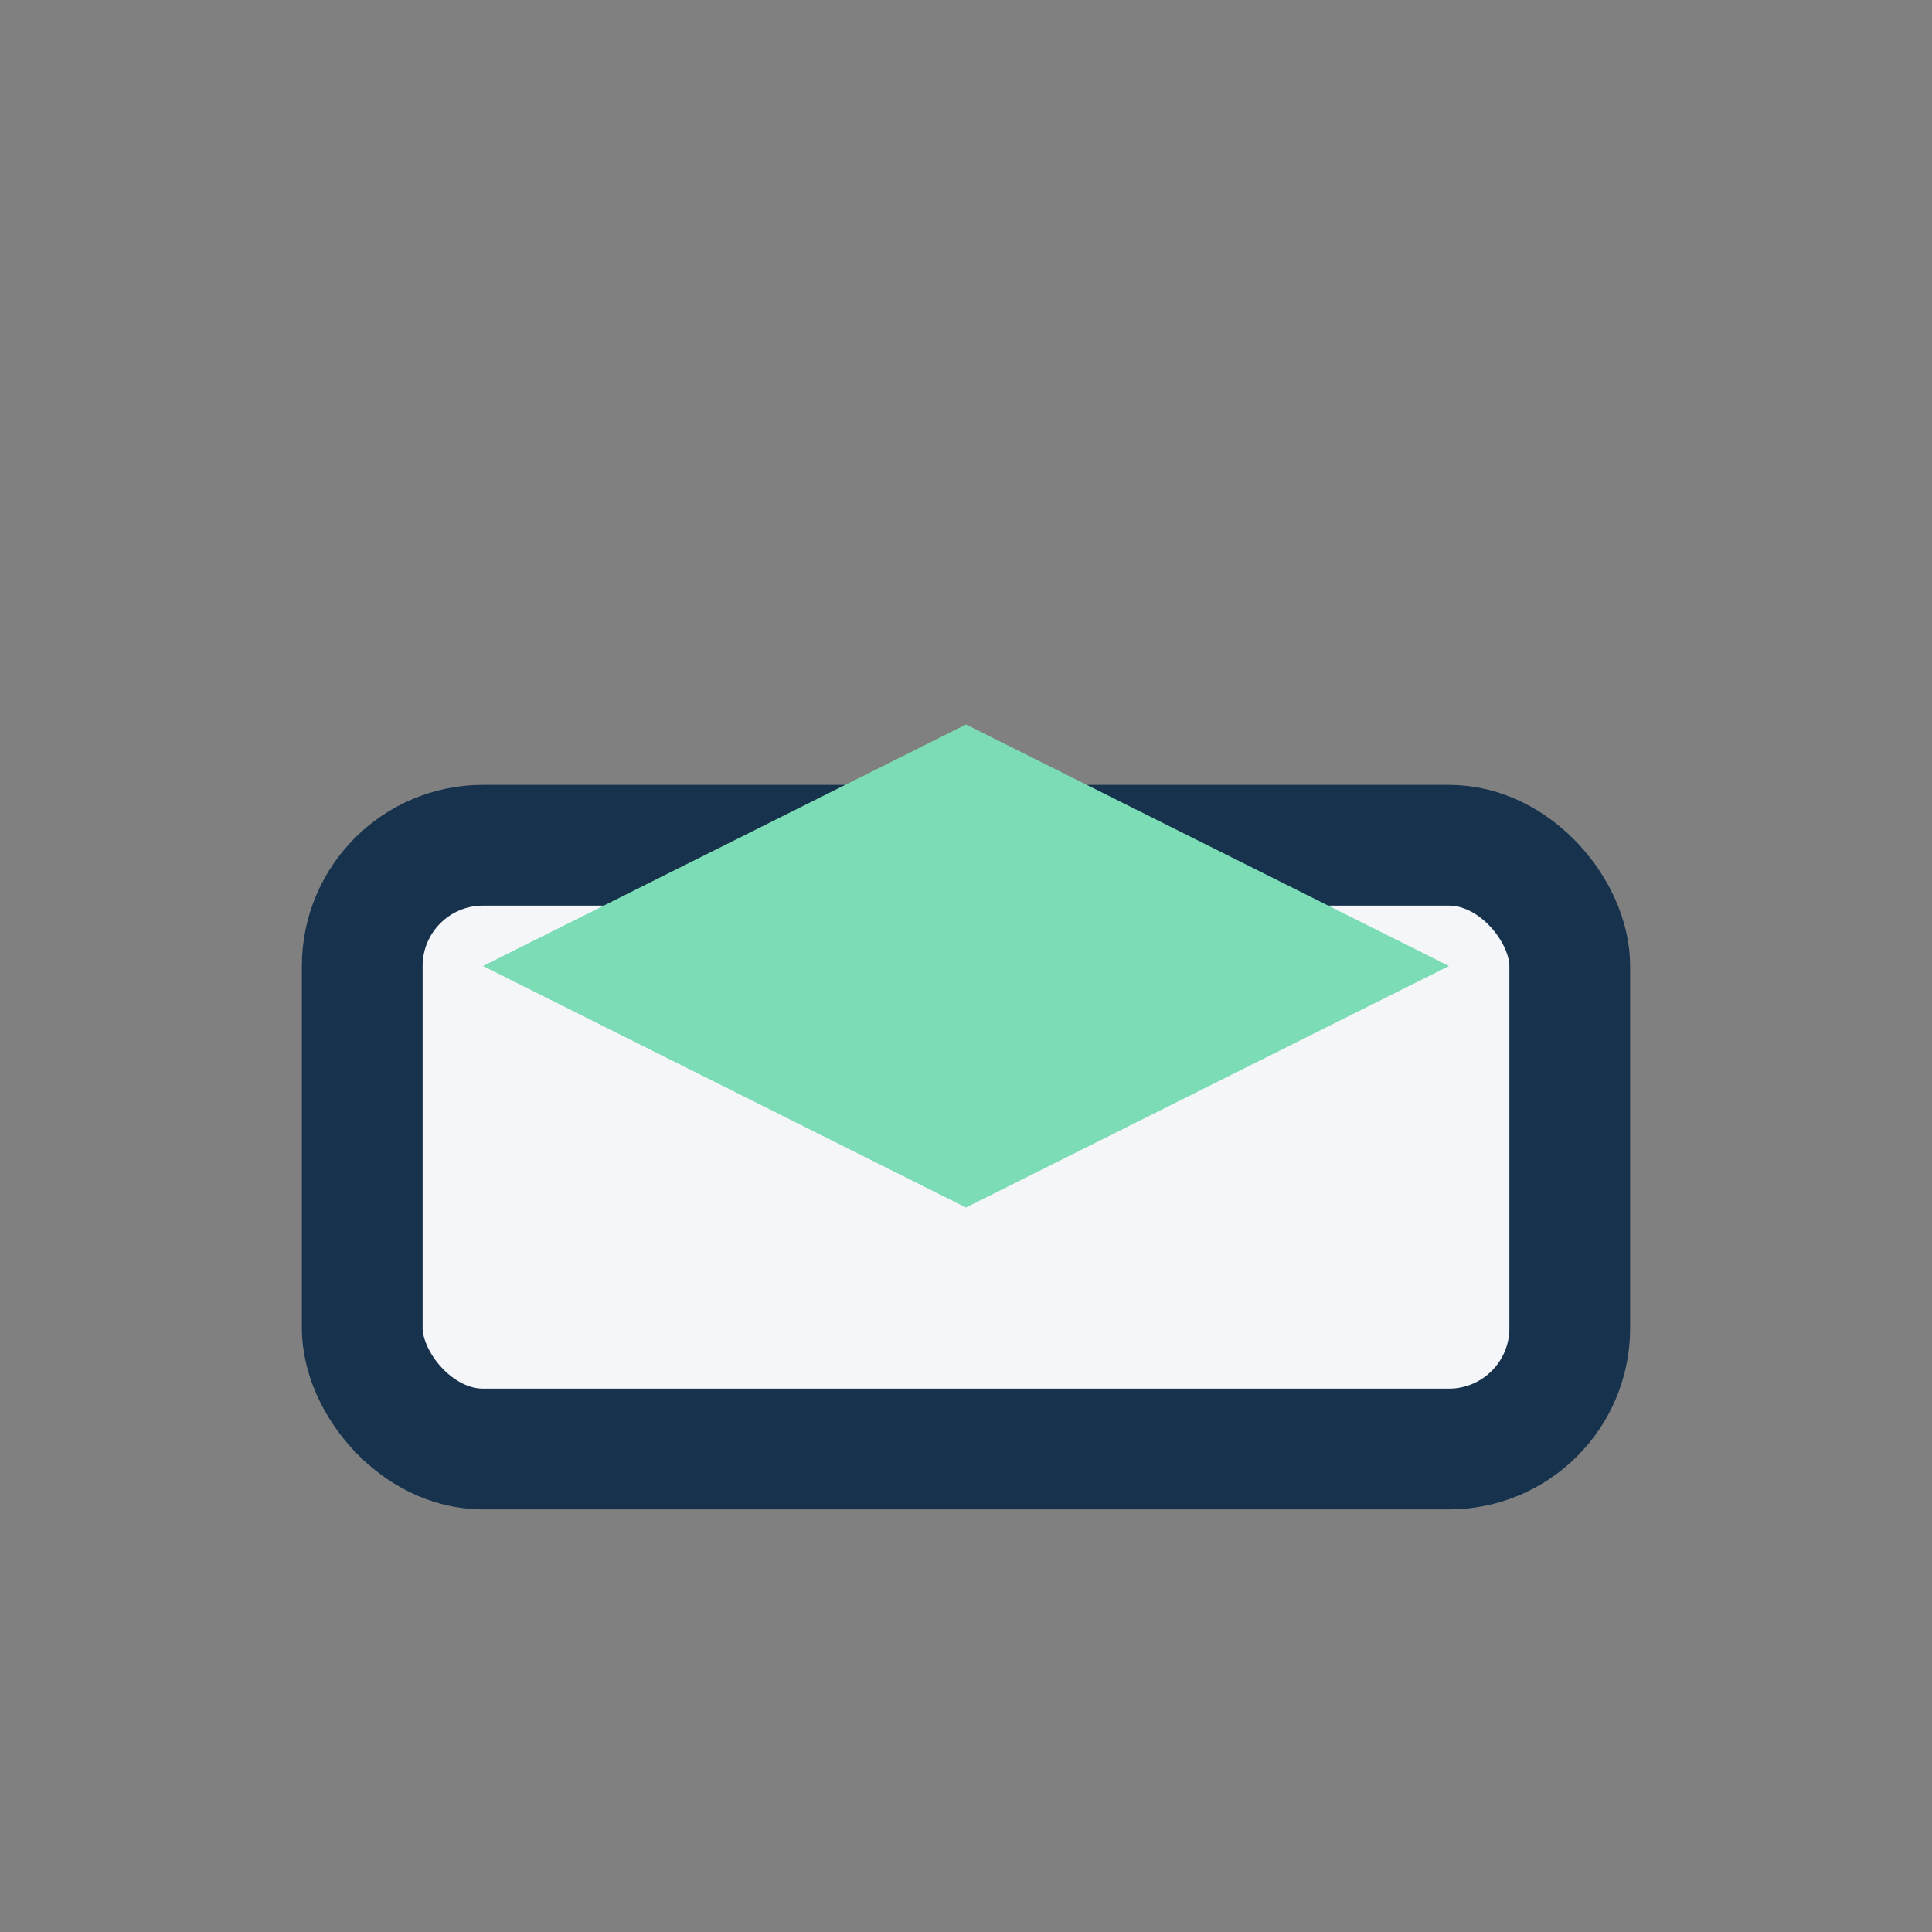 <?xml version="1.0" encoding="UTF-8"?>
<svg xmlns="http://www.w3.org/2000/svg" viewBox="0 0 32 32" width="32" height="32"><rect x="0" y="0" width="32" height="32" fill="#808080" stroke="none"/><rect x="6" y="14" width="20" height="10" rx="2" fill="#F5F6FA" stroke="#17324D" stroke-width="2"/><path d="M16 12l8 4-8 4-8-4z" fill="#7BDCB5"/></svg>